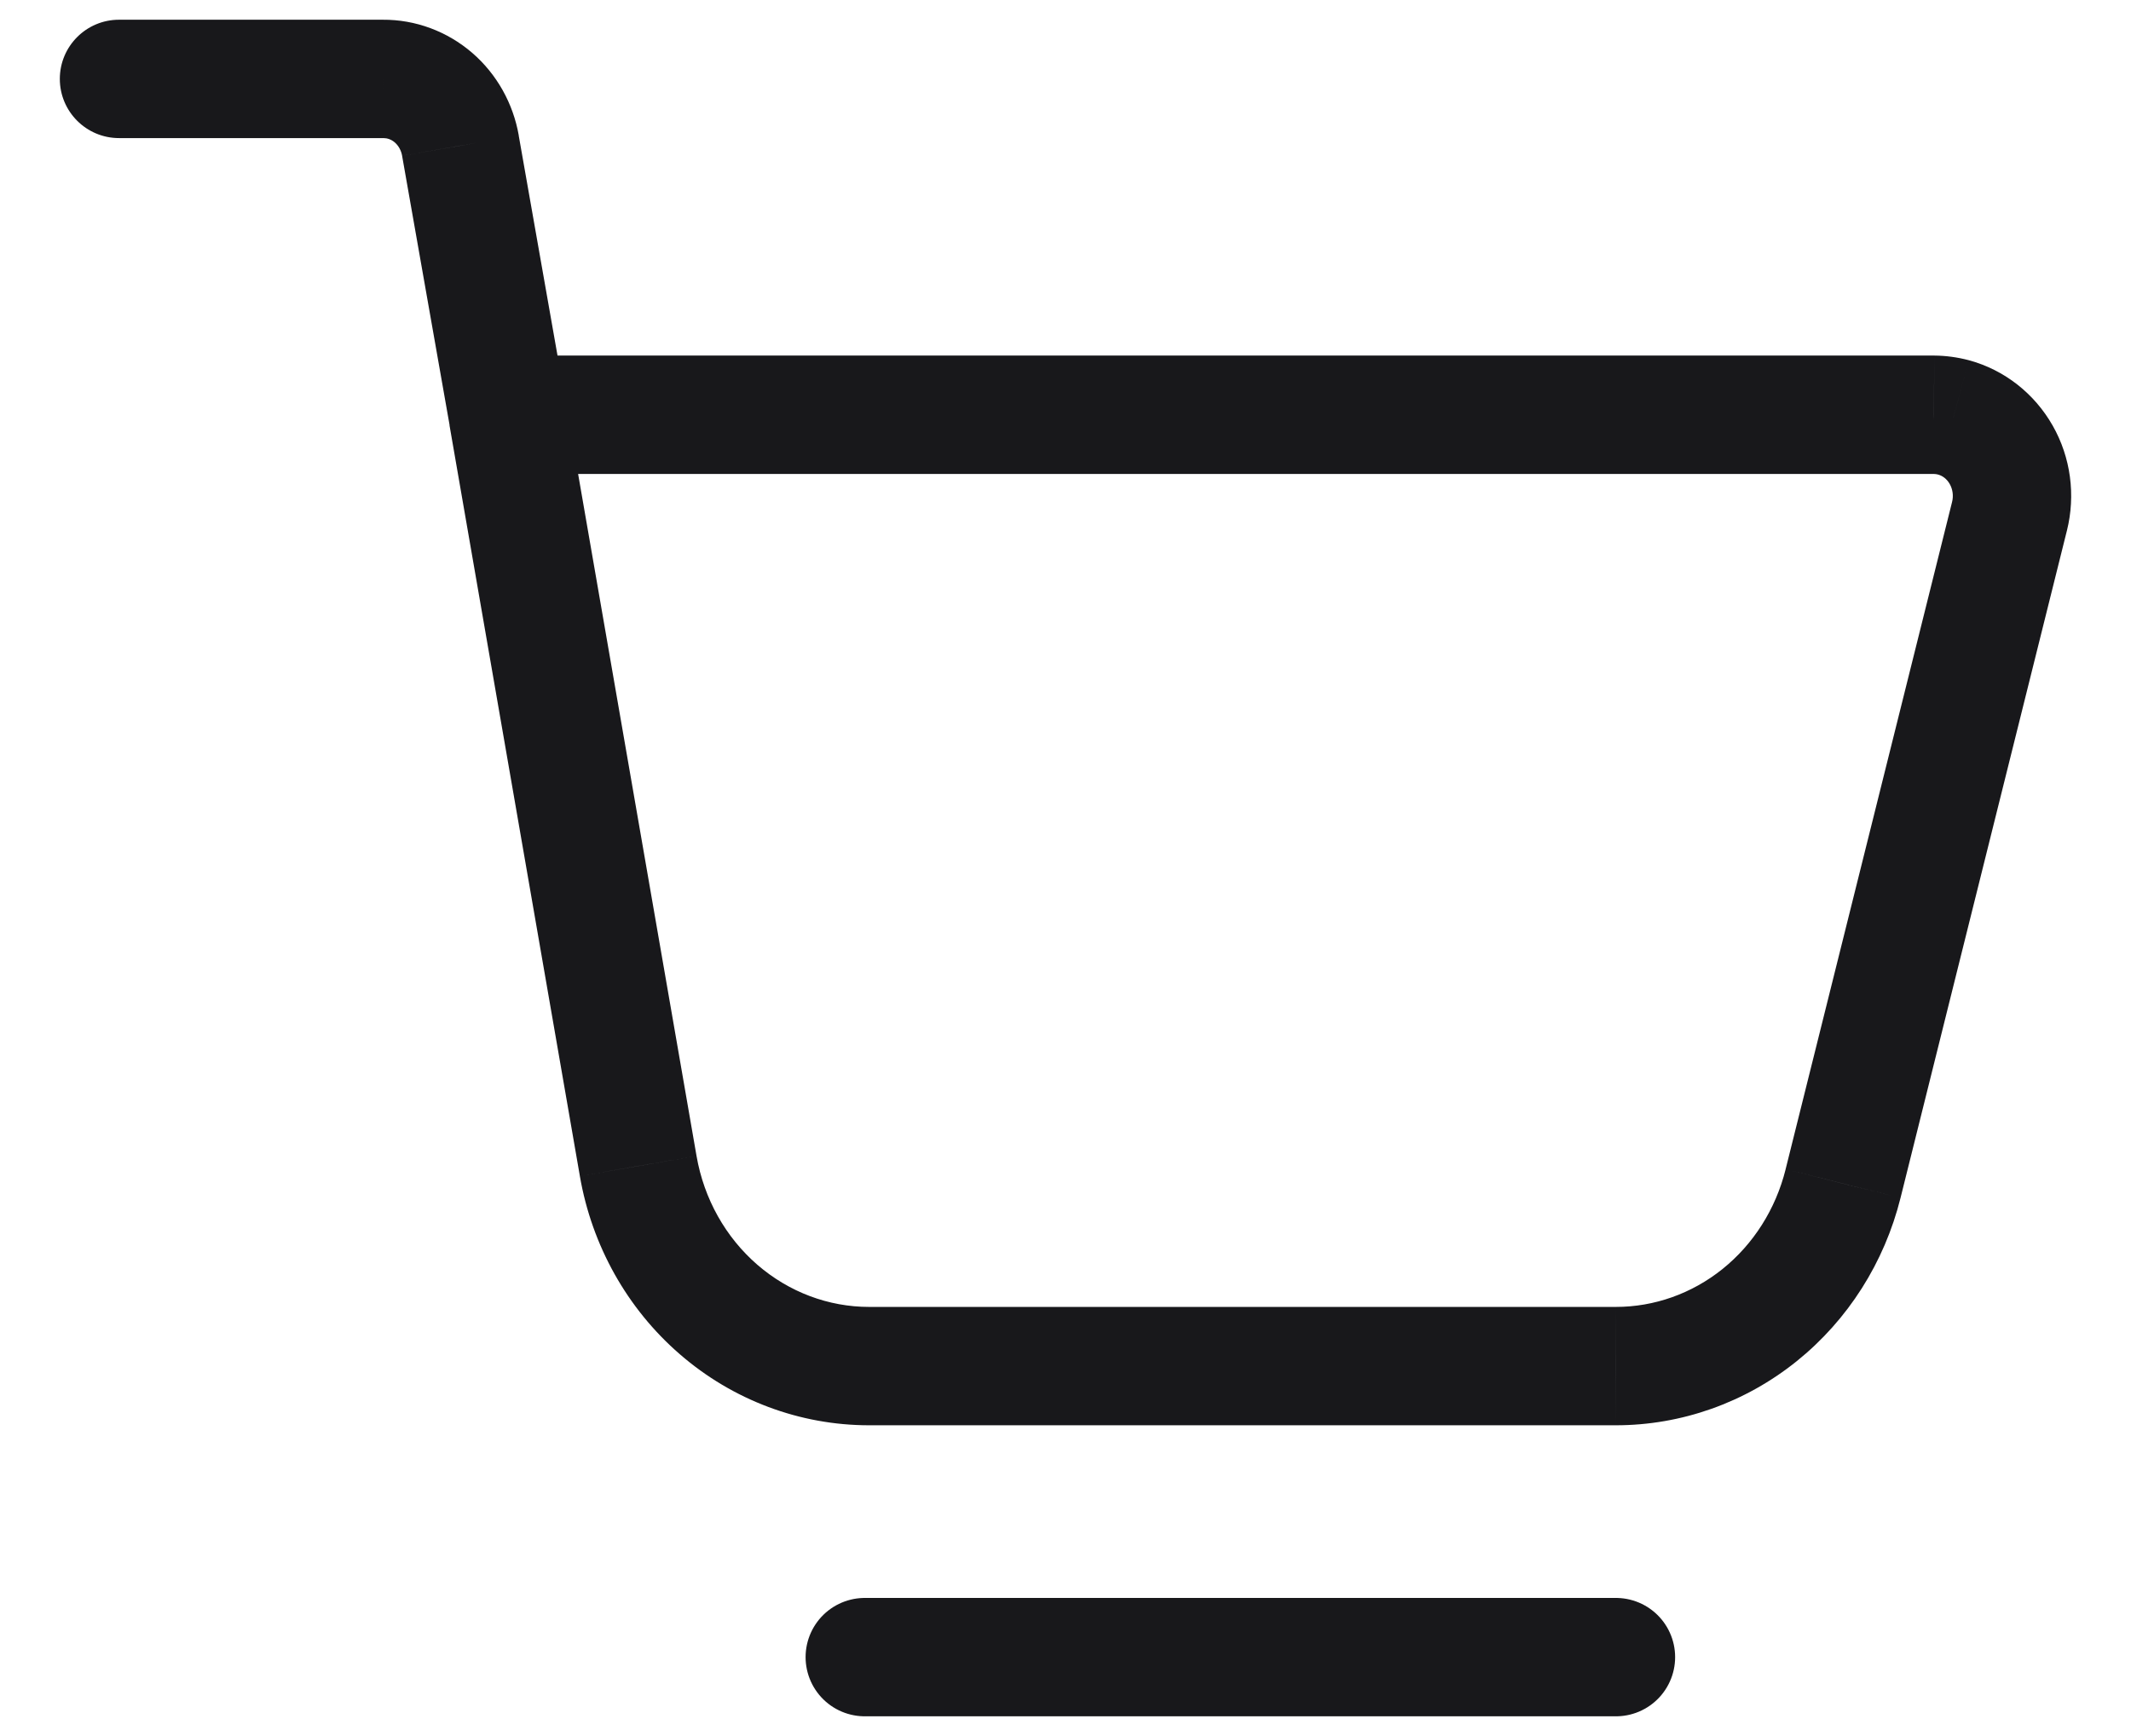 <svg width="27" height="22" viewBox="0 0 27 22" fill="none" xmlns="http://www.w3.org/2000/svg">
<g id="Group">
<path id="Vector" d="M8.086 14.776L7.347 14.904L7.347 14.905L8.086 14.776ZM11.011 17.312V16.562L11.011 16.562L11.011 17.312ZM20.472 17.312L20.473 16.562H20.472V17.312ZM23.352 14.999L22.624 14.817L22.624 14.818L23.352 14.999ZM25.461 6.543L24.733 6.361L24.733 6.361L25.461 6.543ZM24.75 5.289L24.945 4.565L24.942 4.564L24.75 5.289ZM24.502 5.256L24.508 4.506H24.502V5.256ZM6.434 5.256L5.696 5.386L5.805 6.006H6.434V5.256ZM5.834 1.846L5.095 1.974L5.095 1.976L5.834 1.846ZM4.853 1V1.75L4.858 1.75L4.853 1ZM1.508 0.25C1.094 0.25 0.758 0.586 0.758 1C0.758 1.414 1.094 1.75 1.508 1.75V0.25ZM5.695 5.388L7.347 14.904L8.825 14.648L7.173 5.132L5.695 5.388ZM7.347 14.905C7.499 15.783 7.945 16.583 8.614 17.162L9.596 16.028C9.195 15.681 8.919 15.193 8.825 14.648L7.347 14.905ZM8.614 17.162C9.283 17.742 10.132 18.062 11.012 18.062L11.011 16.562C10.498 16.562 9.997 16.375 9.596 16.028L8.614 17.162ZM11.011 18.062H20.472V16.562H11.011V18.062ZM20.472 18.062C21.305 18.062 22.111 17.775 22.763 17.251L21.824 16.082C21.434 16.395 20.959 16.562 20.473 16.562L20.472 18.062ZM22.763 17.251C23.415 16.727 23.876 15.998 24.08 15.18L22.624 14.818C22.498 15.324 22.215 15.768 21.824 16.082L22.763 17.251ZM24.08 15.18L26.188 6.724L24.733 6.361L22.624 14.817L24.08 15.18ZM26.188 6.725C26.3 6.275 26.237 5.797 26.008 5.394L24.703 6.133C24.741 6.2 24.753 6.283 24.733 6.361L26.188 6.725ZM26.008 5.394C25.778 4.989 25.398 4.687 24.945 4.565L24.555 6.014C24.61 6.028 24.666 6.068 24.703 6.133L26.008 5.394ZM24.942 4.564C24.8 4.527 24.654 4.507 24.508 4.506L24.497 6.006C24.517 6.006 24.538 6.009 24.558 6.014L24.942 4.564ZM24.502 4.506H6.434V6.006H24.502V4.506ZM7.173 5.126L6.572 1.716L5.095 1.976L5.696 5.386L7.173 5.126ZM6.573 1.717C6.502 1.312 6.296 0.94 5.982 0.669L5.002 1.805C5.047 1.844 5.082 1.903 5.095 1.974L6.573 1.717ZM5.982 0.669C5.667 0.398 5.266 0.247 4.848 0.25L4.858 1.75C4.907 1.75 4.958 1.767 5.002 1.805L5.982 0.669ZM4.853 0.25H1.508V1.75H4.853V0.25Z" fill="#18181B"/>
<path id="Vector_2" d="M10.957 21H20.474" stroke="#18181B" stroke-width="1.5" stroke-linecap="round"/>
</g>
</svg>
